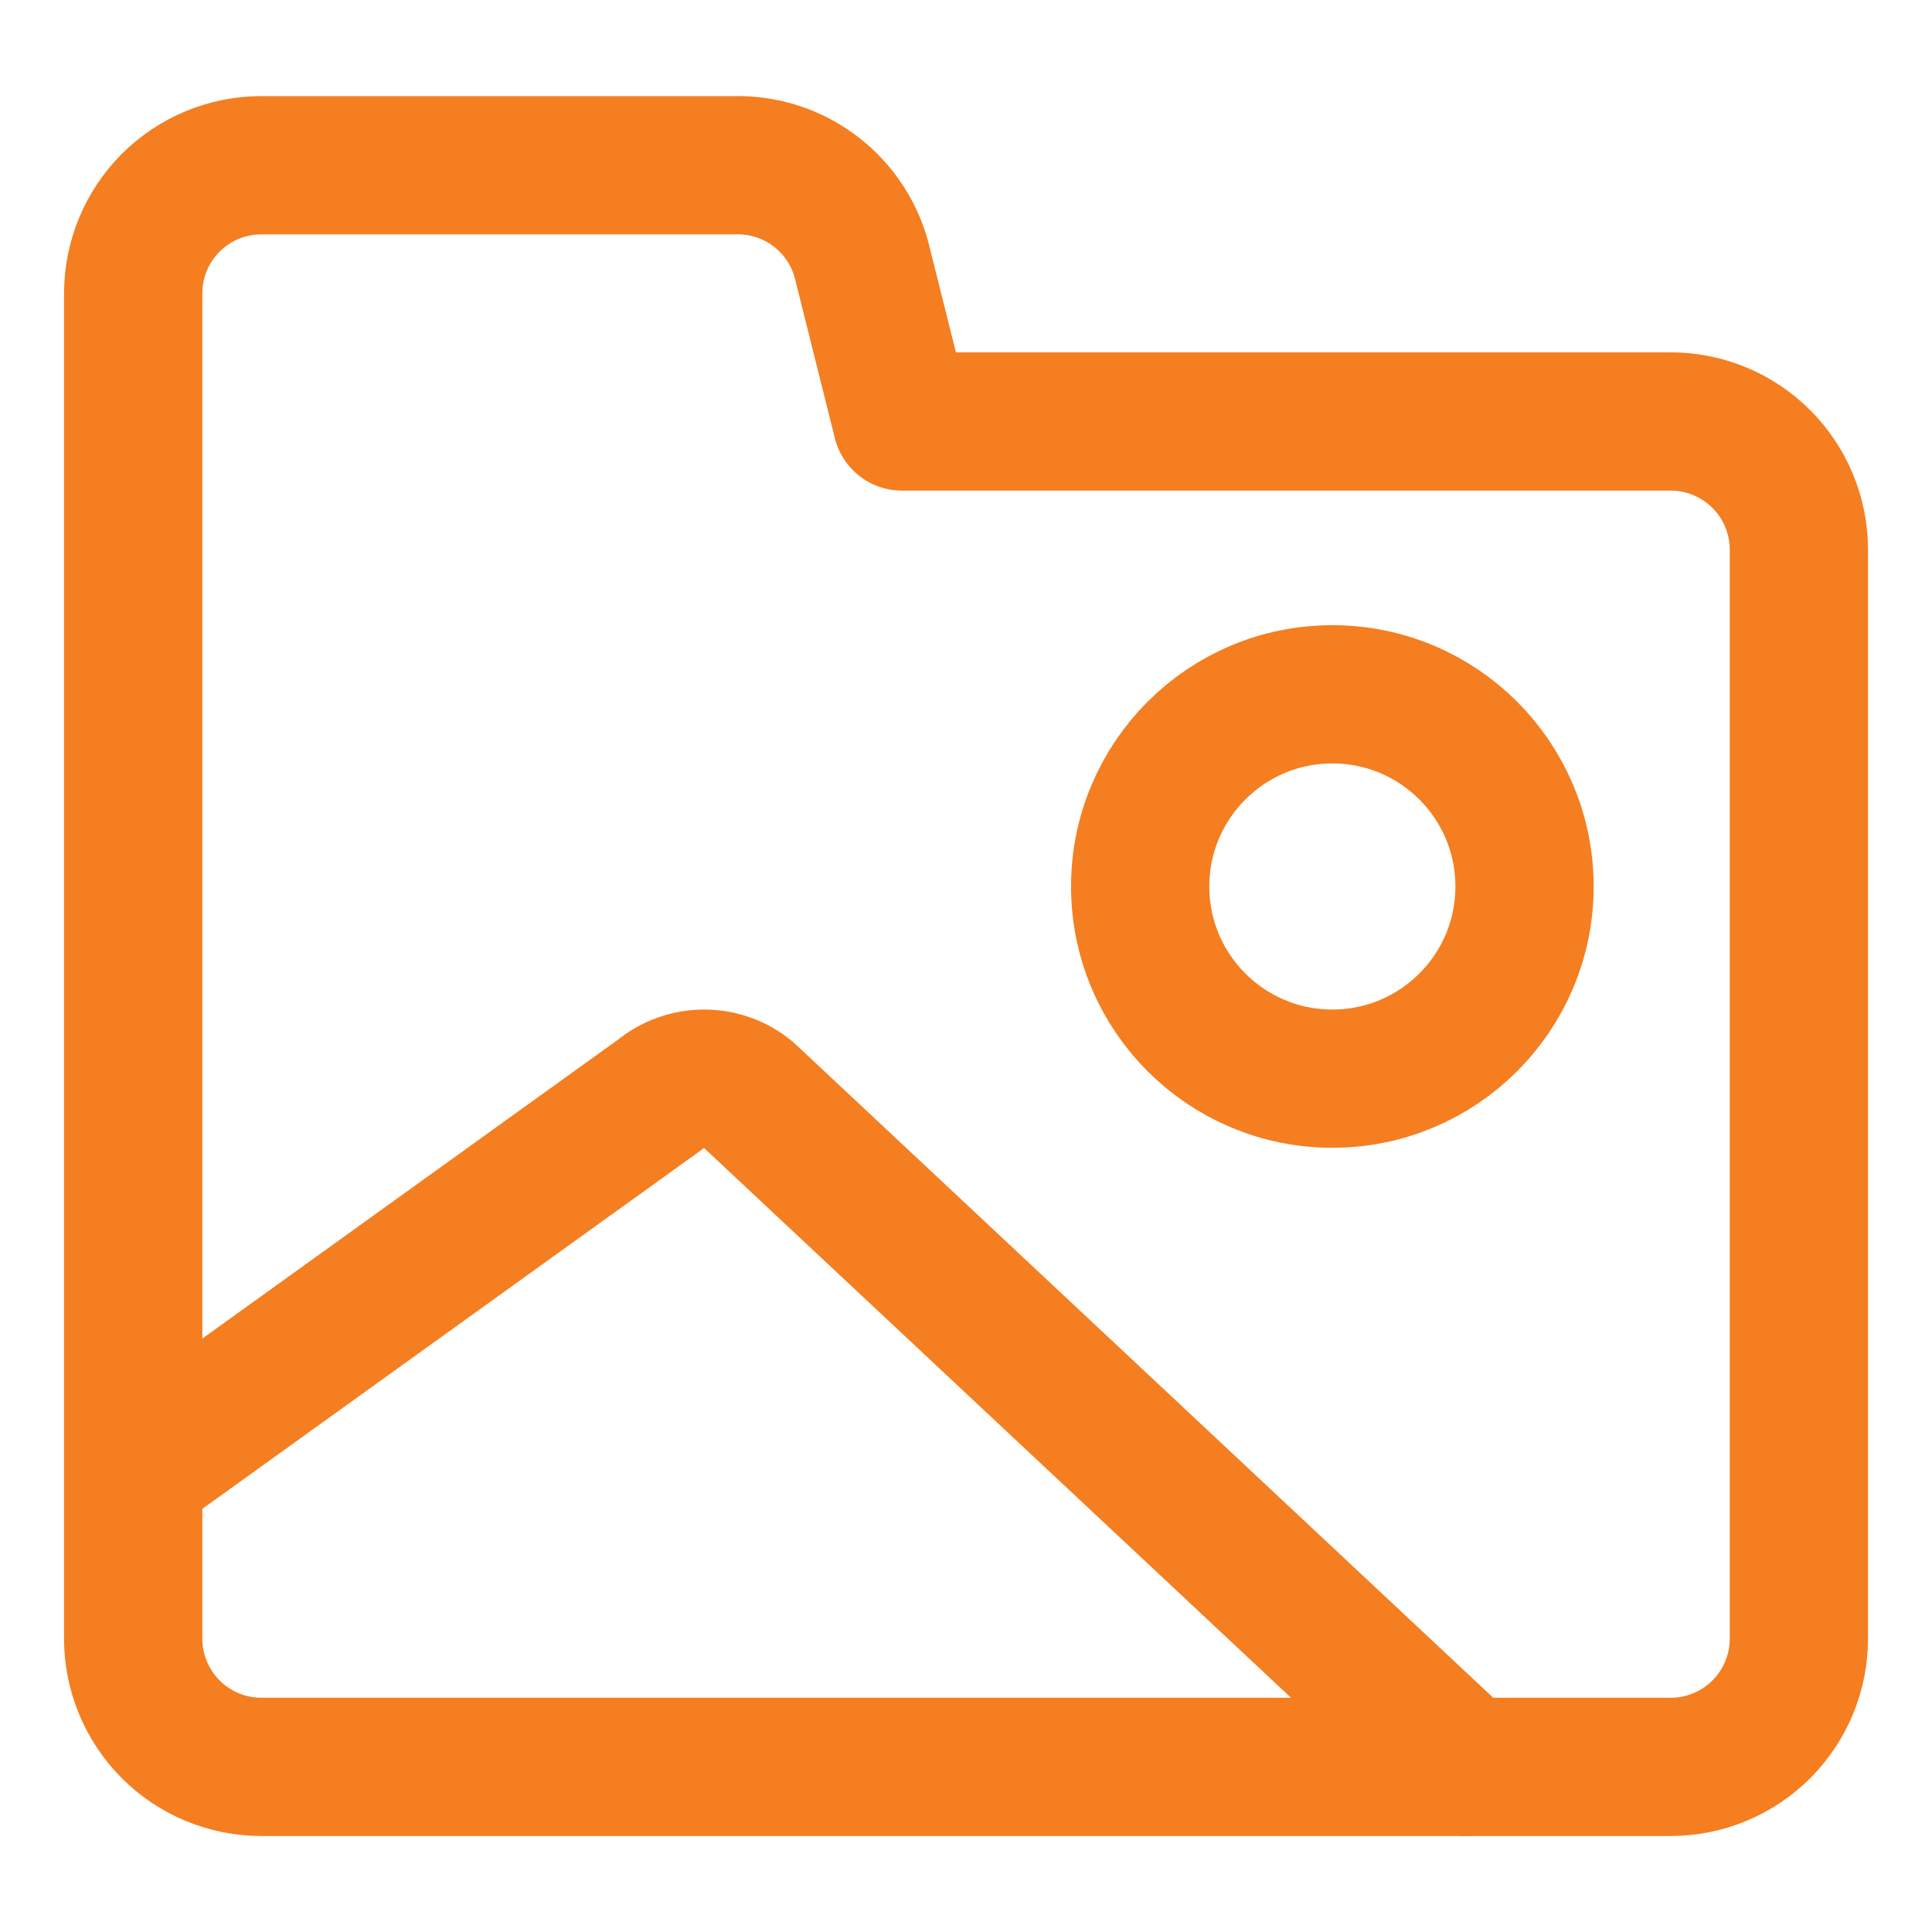 <svg xmlns="http://www.w3.org/2000/svg" fill="none" viewBox="-1.145 -1.145 32 32" id="Pictures-Folder-Memories--Streamline-Core" height="32" width="32">
  <desc>
    Pictures Folder Memories Streamline Icon: https://streamlinehq.com
  </desc>
  <g id="pictures-folder-memories">
    <path id="vector" stroke="#f57e20" stroke-linecap="round" stroke-linejoin="round" d="M23.134 28.119 11.247 16.985c-0.205 -0.171 -0.463 -0.264 -0.73 -0.264 -0.267 0 -0.525 0.094 -0.73 0.264L1.094 23.236" stroke-width="2.29"></path>
    <path id="vector_2" stroke="#f57e20" stroke-linecap="round" stroke-linejoin="round" d="M20.923 16.721c-1.758 0 -3.183 -1.425 -3.183 -3.183s1.425 -3.183 3.183 -3.183c1.758 0 3.183 1.425 3.183 3.183s-1.425 3.183 -3.183 3.183Z" stroke-width="2.29"></path>
    <path id="vector_3" stroke="#f57e20" stroke-linecap="round" stroke-linejoin="round" d="M1.061 25.997V3.714c0 -0.563 0.224 -1.103 0.622 -1.501C2.081 1.816 2.62 1.592 3.183 1.592h7.831c0.485 -0.014 0.96 0.138 1.346 0.432 0.386 0.293 0.66 0.71 0.776 1.181l0.658 2.631h12.733c0.563 0 1.103 0.224 1.501 0.622 0.398 0.398 0.622 0.938 0.622 1.501v18.038c0 0.563 -0.224 1.103 -0.622 1.501s-0.938 0.622 -1.501 0.622h-23.344c-0.563 0 -1.103 -0.224 -1.501 -0.622C1.285 27.099 1.061 26.559 1.061 25.997Z" stroke-width="2.29"></path>
  </g>
</svg>